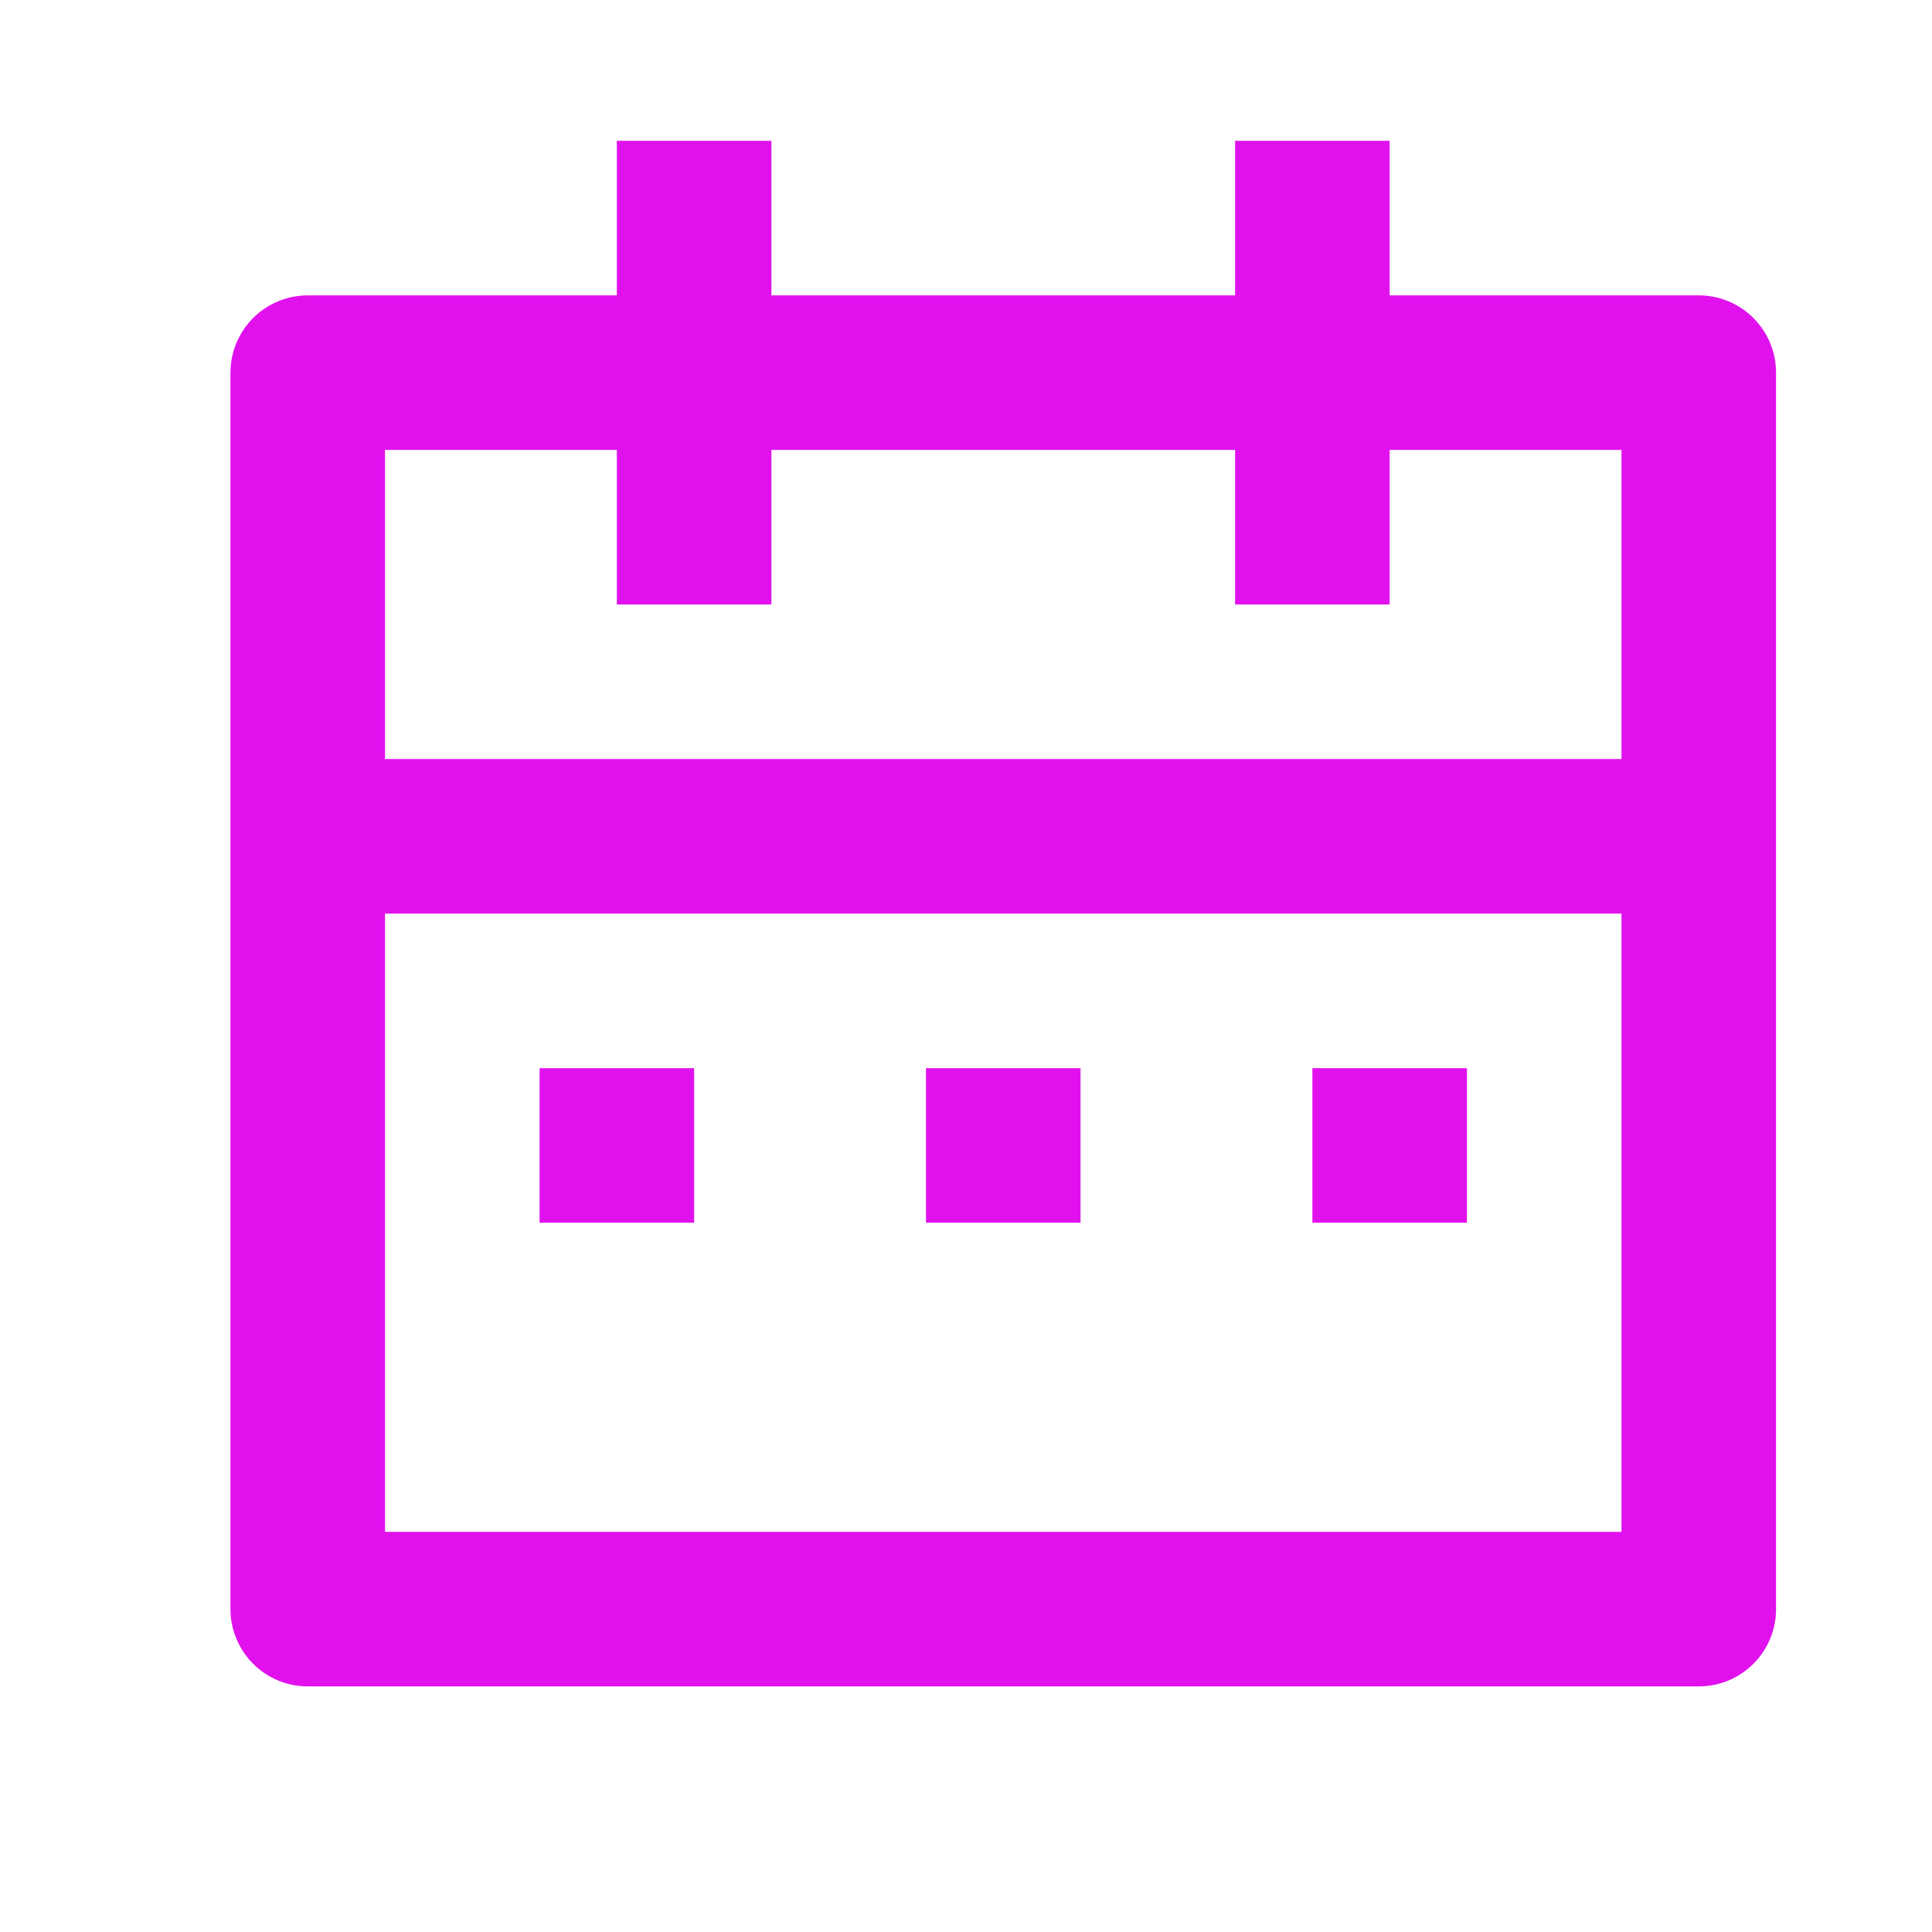 <svg width="25" height="25" viewBox="0 0 25 25" fill="none" xmlns="http://www.w3.org/2000/svg">
<g clip-path="url(#clip0_1291_10812)">
<path d="M17.982 3.822H21.982C22.248 3.822 22.502 3.928 22.689 4.115C22.877 4.303 22.982 4.557 22.982 4.822V20.822C22.982 21.087 22.877 21.342 22.689 21.529C22.502 21.717 22.248 21.822 21.982 21.822H3.982C3.717 21.822 3.463 21.717 3.275 21.529C3.088 21.342 2.982 21.087 2.982 20.822V4.822C2.982 4.557 3.088 4.303 3.275 4.115C3.463 3.928 3.717 3.822 3.982 3.822H7.982V1.822H9.982V3.822H15.982V1.822H17.982V3.822ZM20.982 11.822H4.982V19.822H20.982V11.822ZM15.982 5.822H9.982V7.822H7.982V5.822H4.982V9.822H20.982V5.822H17.982V7.822H15.982V5.822ZM6.982 13.822H8.982V15.822H6.982V13.822ZM11.982 13.822H13.982V15.822H11.982V13.822ZM16.982 13.822H18.982V15.822H16.982V13.822Z" fill="#E111EE"/>
</g>
<defs>
<clipPath id="clip0_1291_10812">
<rect width="24" height="24" fill="white" transform="translate(0.982 0.822)"/>
</clipPath>
</defs>
</svg>

